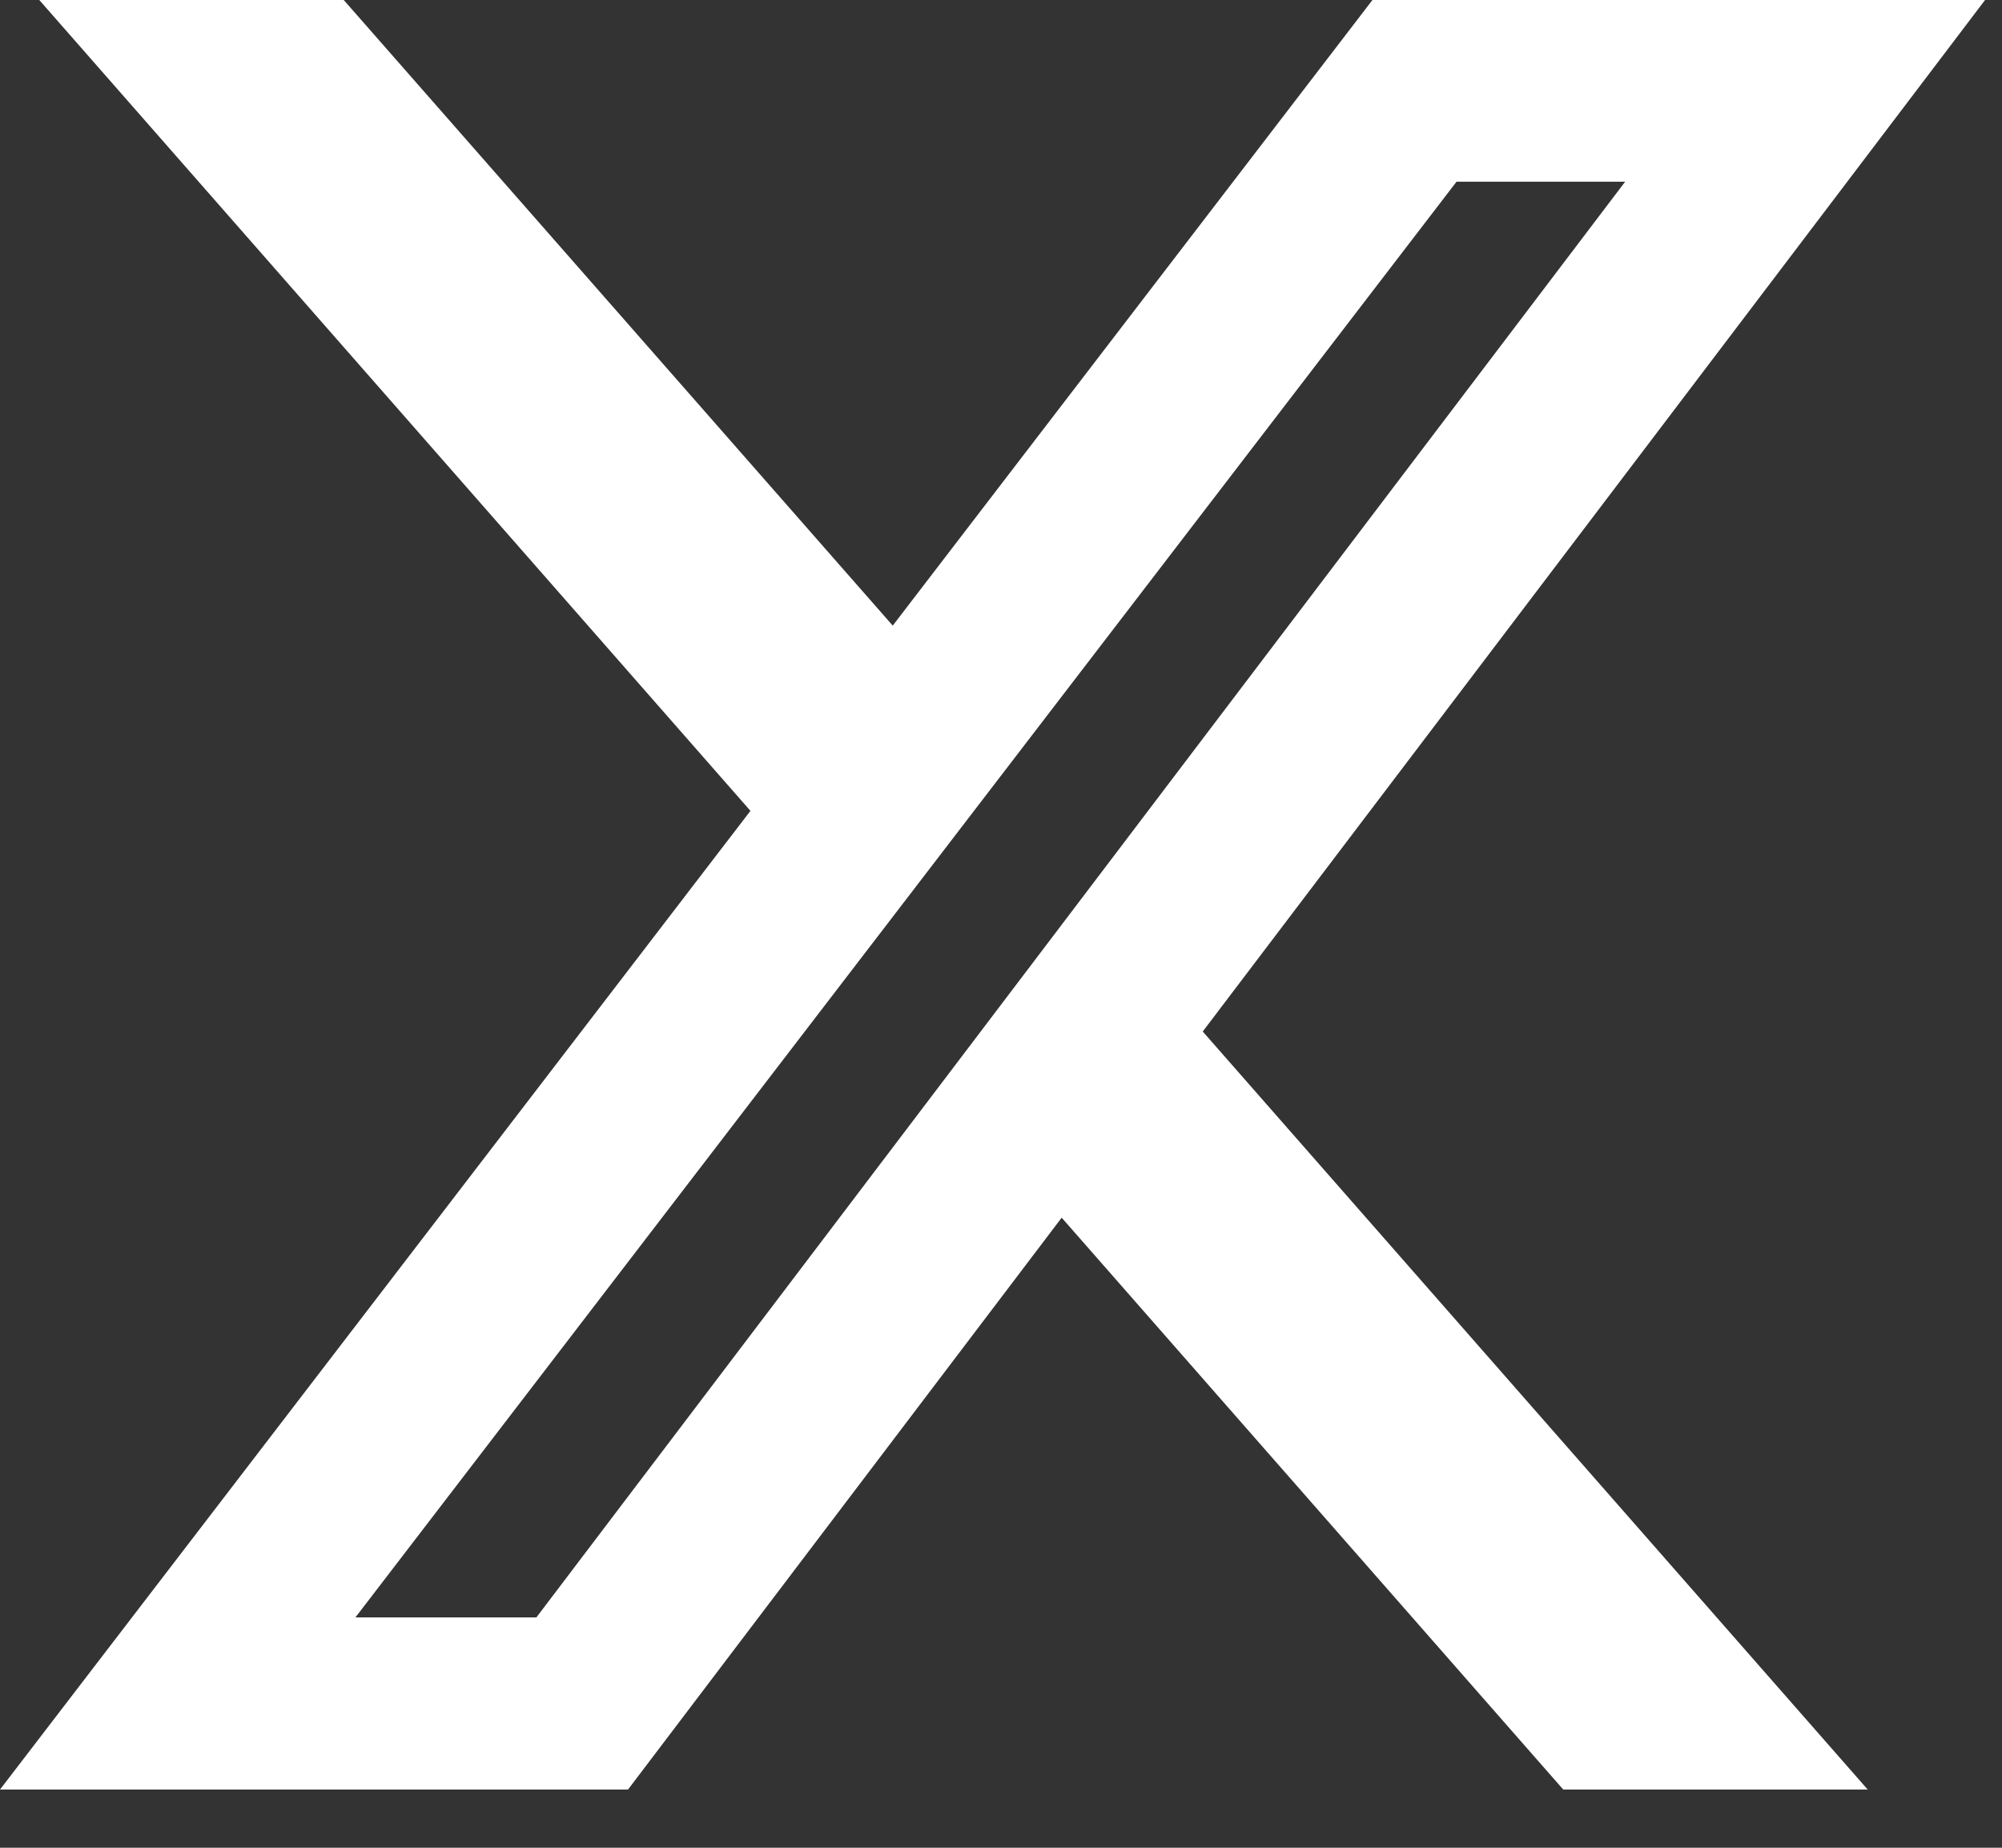 <svg width="13" height="12" viewBox="0 0 13 12" fill="none" xmlns="http://www.w3.org/2000/svg">
<rect x="0" y="0" width="13" height="12" fill="#333333" stroke="none"/>
<path d="M10.151 11.622H12.128L7.81 6.699L12.89 0H8.912L5.797 4.063L2.232 0H0.255L4.873 5.266L0 11.622H4.078L6.894 7.908L10.151 11.622ZM9.458 1.18H10.553L3.483 10.504H2.308L9.458 1.18Z" fill="white"/>
</svg>
